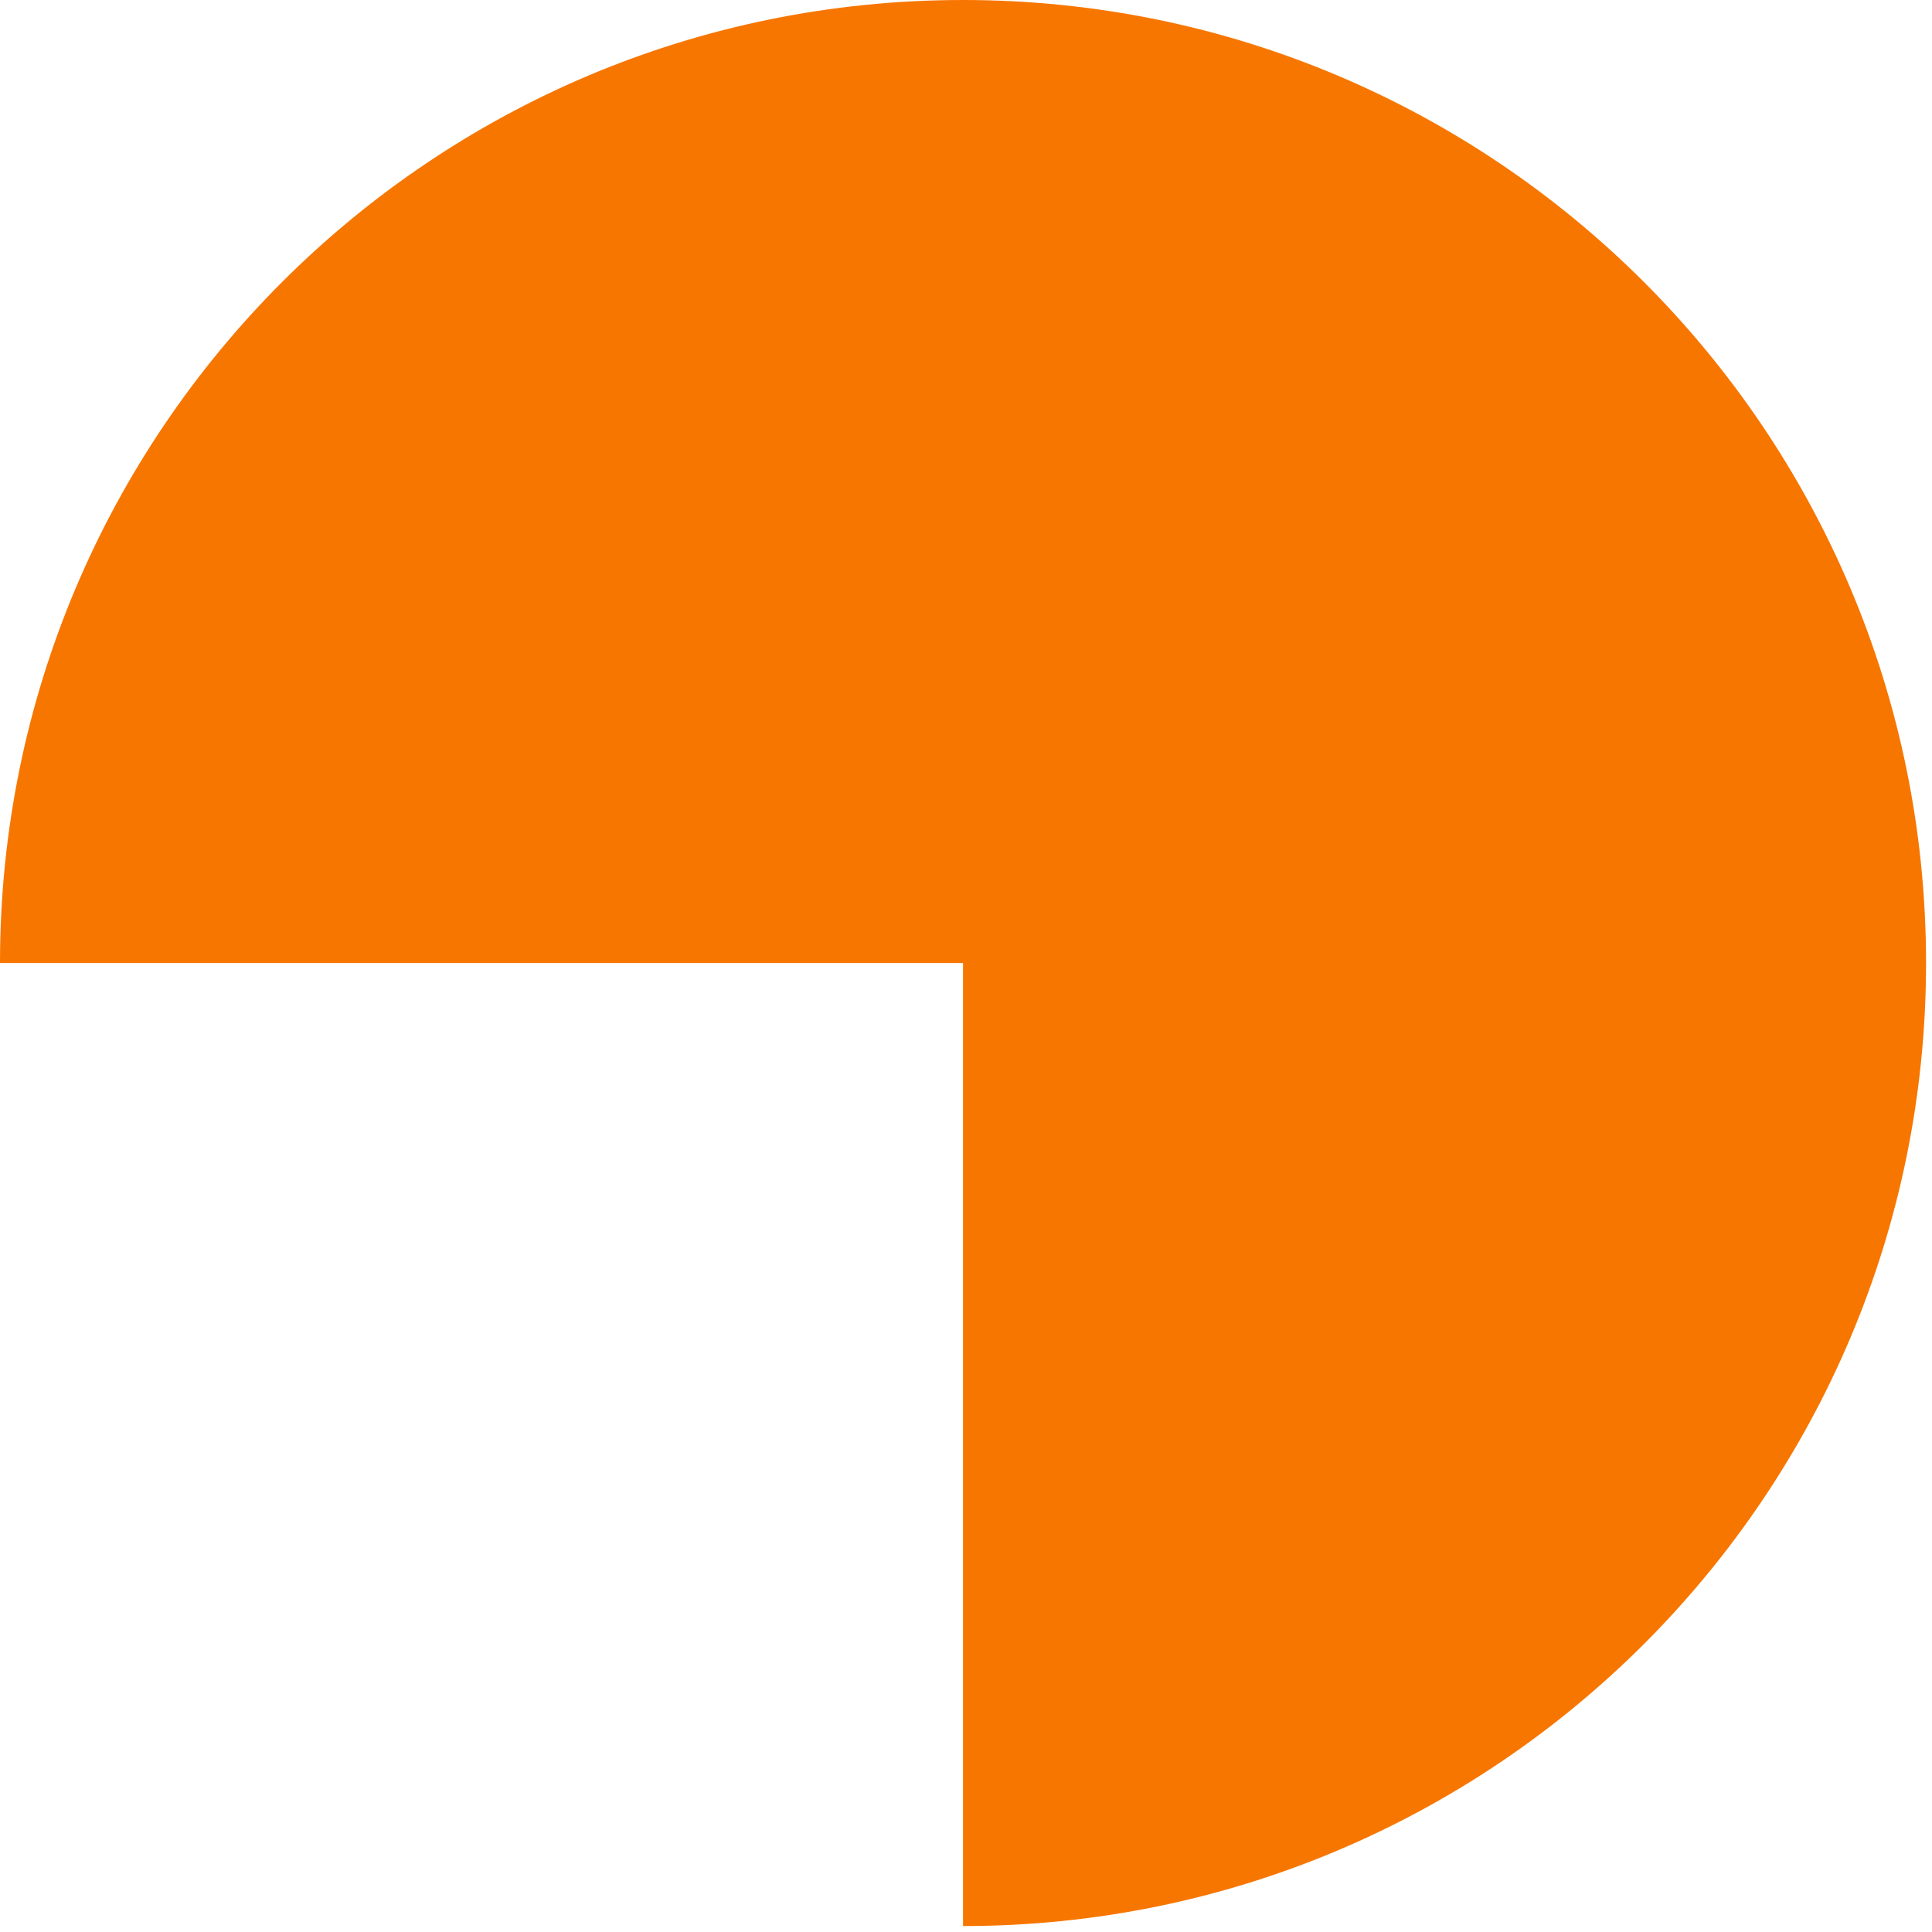 <?xml version="1.0" encoding="UTF-8"?> <svg xmlns="http://www.w3.org/2000/svg" width="37" height="37" viewBox="0 0 37 37" fill="none"><path fill-rule="evenodd" clip-rule="evenodd" d="M18.443 36.886C28.629 36.886 36.886 28.629 36.886 18.443C36.886 8.257 28.629 0 18.443 0C8.257 0 0 8.257 0 18.443H18.443V36.886Z" fill="#F77600"></path></svg> 